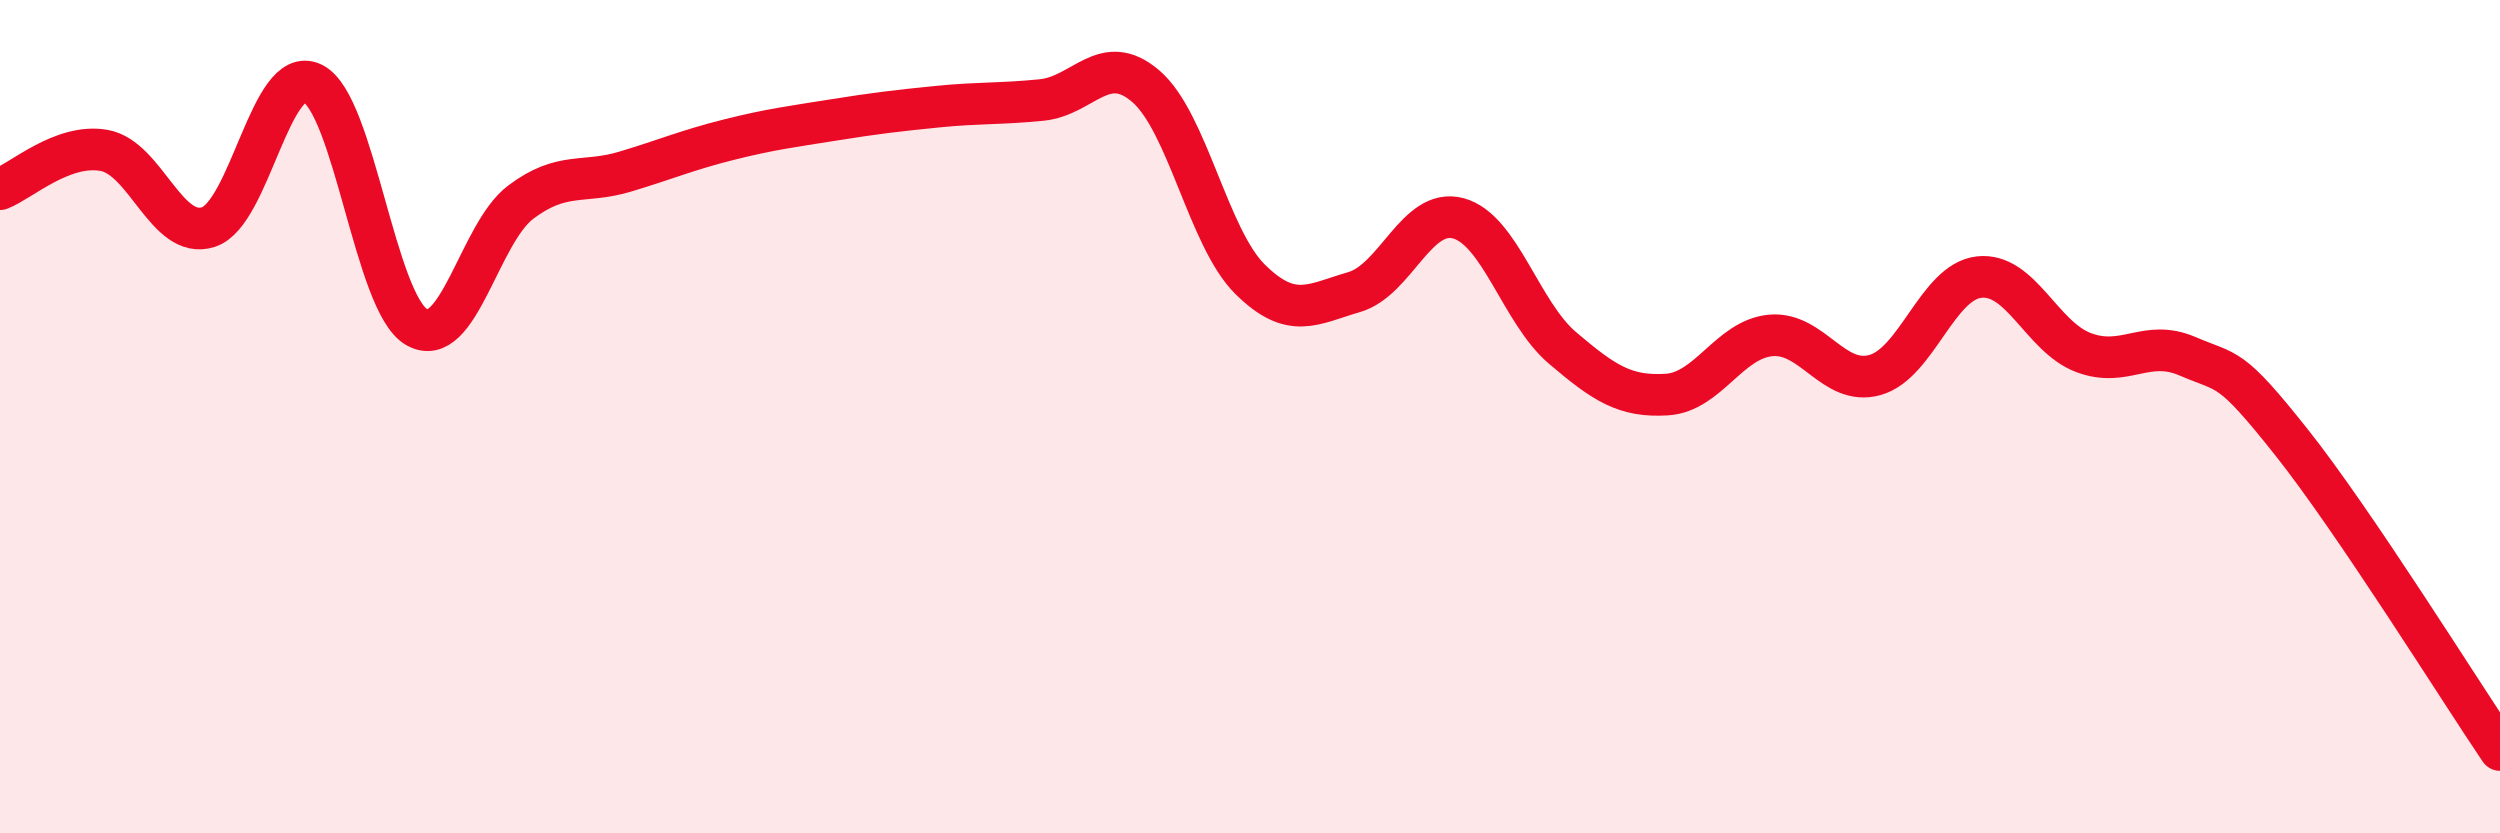 
    <svg width="60" height="20" viewBox="0 0 60 20" xmlns="http://www.w3.org/2000/svg">
      <path
        d="M 0,4.54 C 0.5,4.35 1.5,3.43 2.5,3.61 C 3.5,3.79 4,5.77 5,5.45 C 6,5.13 6.5,1.52 7.5,2 C 8.5,2.48 9,7.28 10,7.85 C 11,8.42 11.5,5.6 12.5,4.85 C 13.5,4.1 14,4.42 15,4.12 C 16,3.82 16.5,3.6 17.5,3.35 C 18.5,3.1 19,3.04 20,2.88 C 21,2.72 21.5,2.66 22.5,2.56 C 23.5,2.46 24,2.5 25,2.4 C 26,2.3 26.5,1.21 27.5,2.07 C 28.5,2.93 29,5.71 30,6.7 C 31,7.69 31.5,7.3 32.5,7.01 C 33.5,6.72 34,4.97 35,5.24 C 36,5.51 36.5,7.5 37.5,8.35 C 38.5,9.2 39,9.53 40,9.47 C 41,9.41 41.5,8.14 42.5,8.05 C 43.5,7.96 44,9.28 45,9 C 46,8.72 46.5,6.76 47.5,6.65 C 48.5,6.54 49,8.08 50,8.46 C 51,8.84 51.5,8.12 52.5,8.55 C 53.5,8.98 53.5,8.73 55,10.62 C 56.5,12.51 59,16.52 60,18L60 20L0 20Z"
        fill="#EB0A25"
        opacity="0.1"
        stroke-linecap="round"
        stroke-linejoin="round"
      />
      <path
        d="M 0,4.54 C 0.5,4.35 1.5,3.43 2.5,3.61 C 3.5,3.79 4,5.77 5,5.45 C 6,5.13 6.5,1.52 7.5,2 C 8.5,2.48 9,7.28 10,7.85 C 11,8.42 11.5,5.6 12.5,4.85 C 13.5,4.1 14,4.42 15,4.12 C 16,3.82 16.5,3.6 17.5,3.35 C 18.5,3.1 19,3.04 20,2.88 C 21,2.72 21.5,2.66 22.5,2.56 C 23.5,2.46 24,2.5 25,2.4 C 26,2.3 26.5,1.21 27.5,2.07 C 28.5,2.93 29,5.71 30,6.7 C 31,7.69 31.5,7.3 32.5,7.01 C 33.5,6.72 34,4.97 35,5.24 C 36,5.51 36.5,7.5 37.5,8.35 C 38.5,9.2 39,9.53 40,9.47 C 41,9.41 41.5,8.14 42.5,8.05 C 43.5,7.96 44,9.28 45,9 C 46,8.72 46.5,6.76 47.5,6.65 C 48.5,6.54 49,8.08 50,8.46 C 51,8.84 51.5,8.12 52.5,8.55 C 53.5,8.98 53.5,8.73 55,10.62 C 56.5,12.51 59,16.52 60,18"
        stroke="#EB0A25"
        stroke-width="1"
        fill="none"
        stroke-linecap="round"
        stroke-linejoin="round"
      />
    </svg>
  